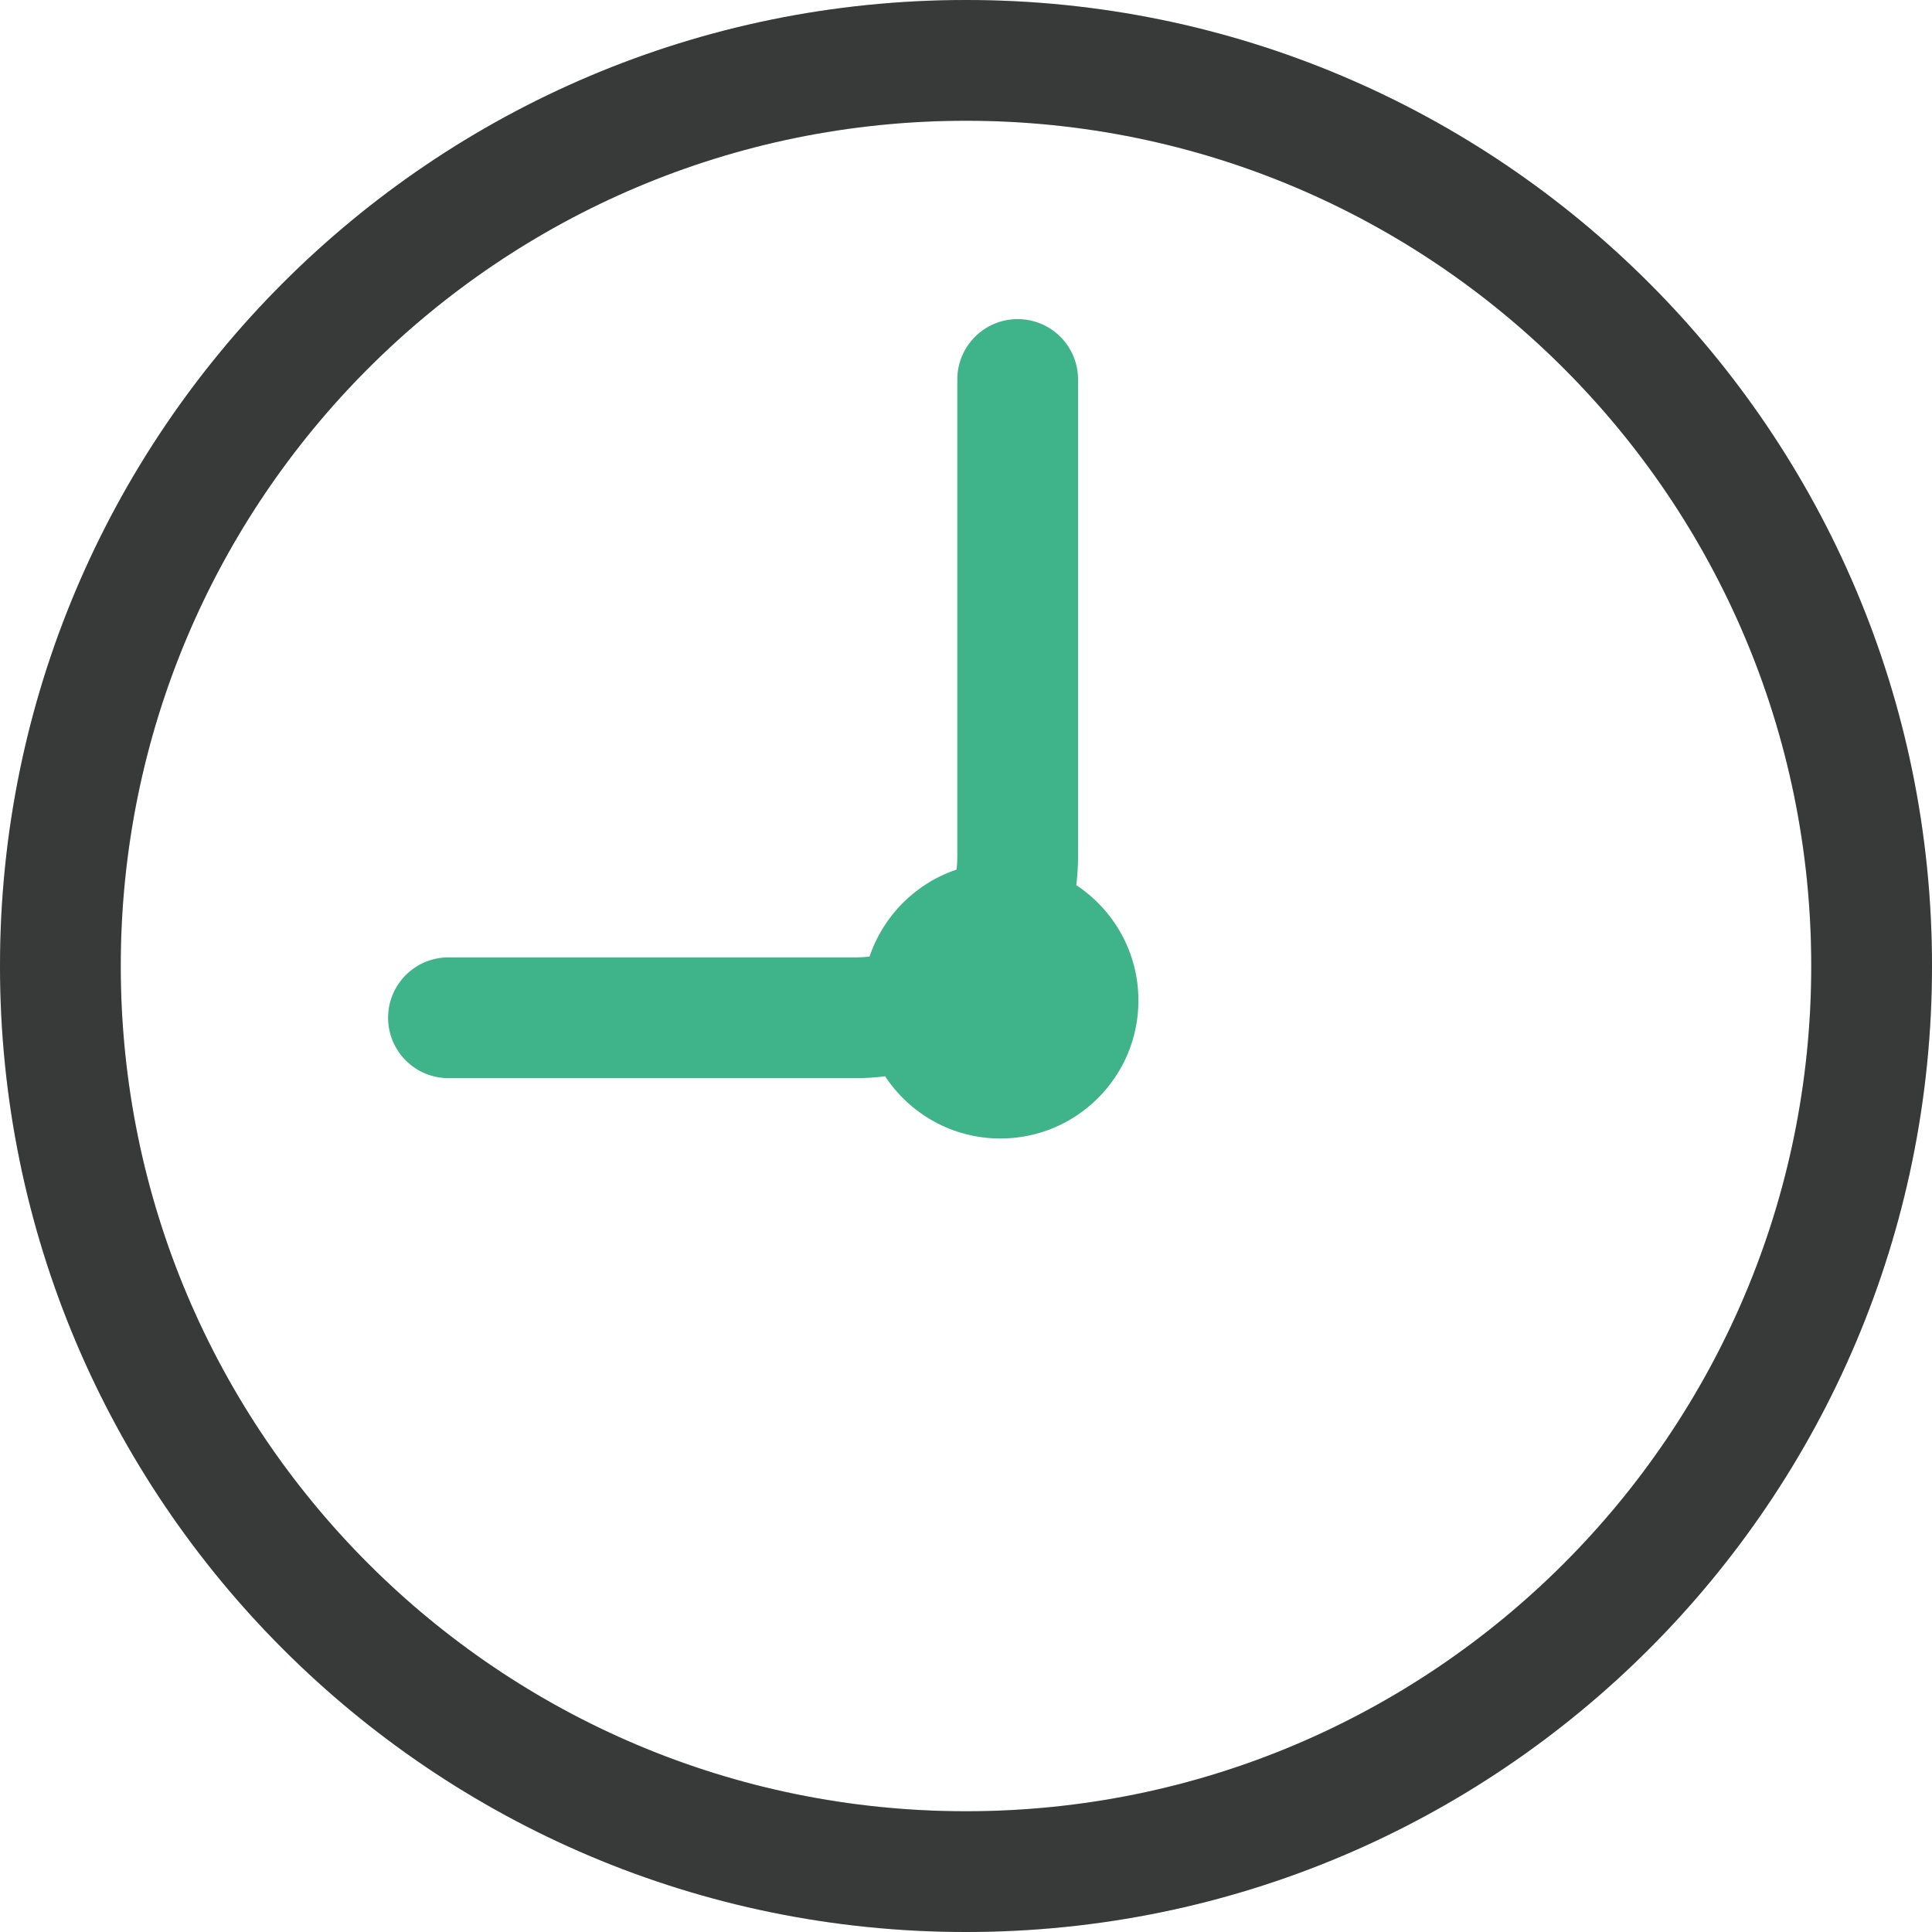<svg width="24" height="24" viewBox="0 0 24 24" fill="none" xmlns="http://www.w3.org/2000/svg">
<g clip-path="url(#clip0_522_1614)">
<path fill-rule="evenodd" clip-rule="evenodd" d="M12 22.5C17.799 22.5 22.5 17.799 22.5 12C22.5 6.201 17.799 1.5 12 1.5C6.201 1.5 1.5 6.201 1.5 12C1.5 17.799 6.201 22.5 12 22.5ZM12 24C18.627 24 24 18.627 24 12C24 5.373 18.627 0 12 0C5.373 0 0 5.373 0 12C0 18.627 5.373 24 12 24Z" fill="#454847"/>
<path fill-rule="evenodd" clip-rule="evenodd" d="M12 22.5C17.799 22.5 22.5 17.799 22.5 12C22.5 6.201 17.799 1.5 12 1.5C6.201 1.5 1.5 6.201 1.5 12C1.5 17.799 6.201 22.5 12 22.5ZM12 24C18.627 24 24 18.627 24 12C24 5.373 18.627 0 12 0C5.373 0 0 5.373 0 12C0 18.627 5.373 24 12 24Z" fill="black" fill-opacity="0.2"/>
<path d="M13.392 4.714C13.392 4.3 13.056 3.964 12.642 3.964C12.228 3.964 11.892 4.3 11.892 4.714V10.643C11.892 10.697 11.889 10.751 11.882 10.803C11.374 10.973 10.973 11.375 10.802 11.883C10.75 11.889 10.696 11.893 10.642 11.893H5.571C5.156 11.893 4.821 12.229 4.821 12.643C4.821 13.057 5.156 13.393 5.571 13.393H10.642C10.762 13.393 10.88 13.385 10.995 13.37C11.302 13.836 11.829 14.143 12.428 14.143C13.374 14.143 14.142 13.375 14.142 12.429C14.142 11.83 13.835 11.303 13.37 10.996C13.384 10.88 13.392 10.763 13.392 10.643V4.714Z" fill="#3FB389"/>
</g>
<defs>
<clipPath id="clip0_522_1614">
<rect width="24" height="24" fill="white"/>
</clipPath>
</defs>
</svg>
